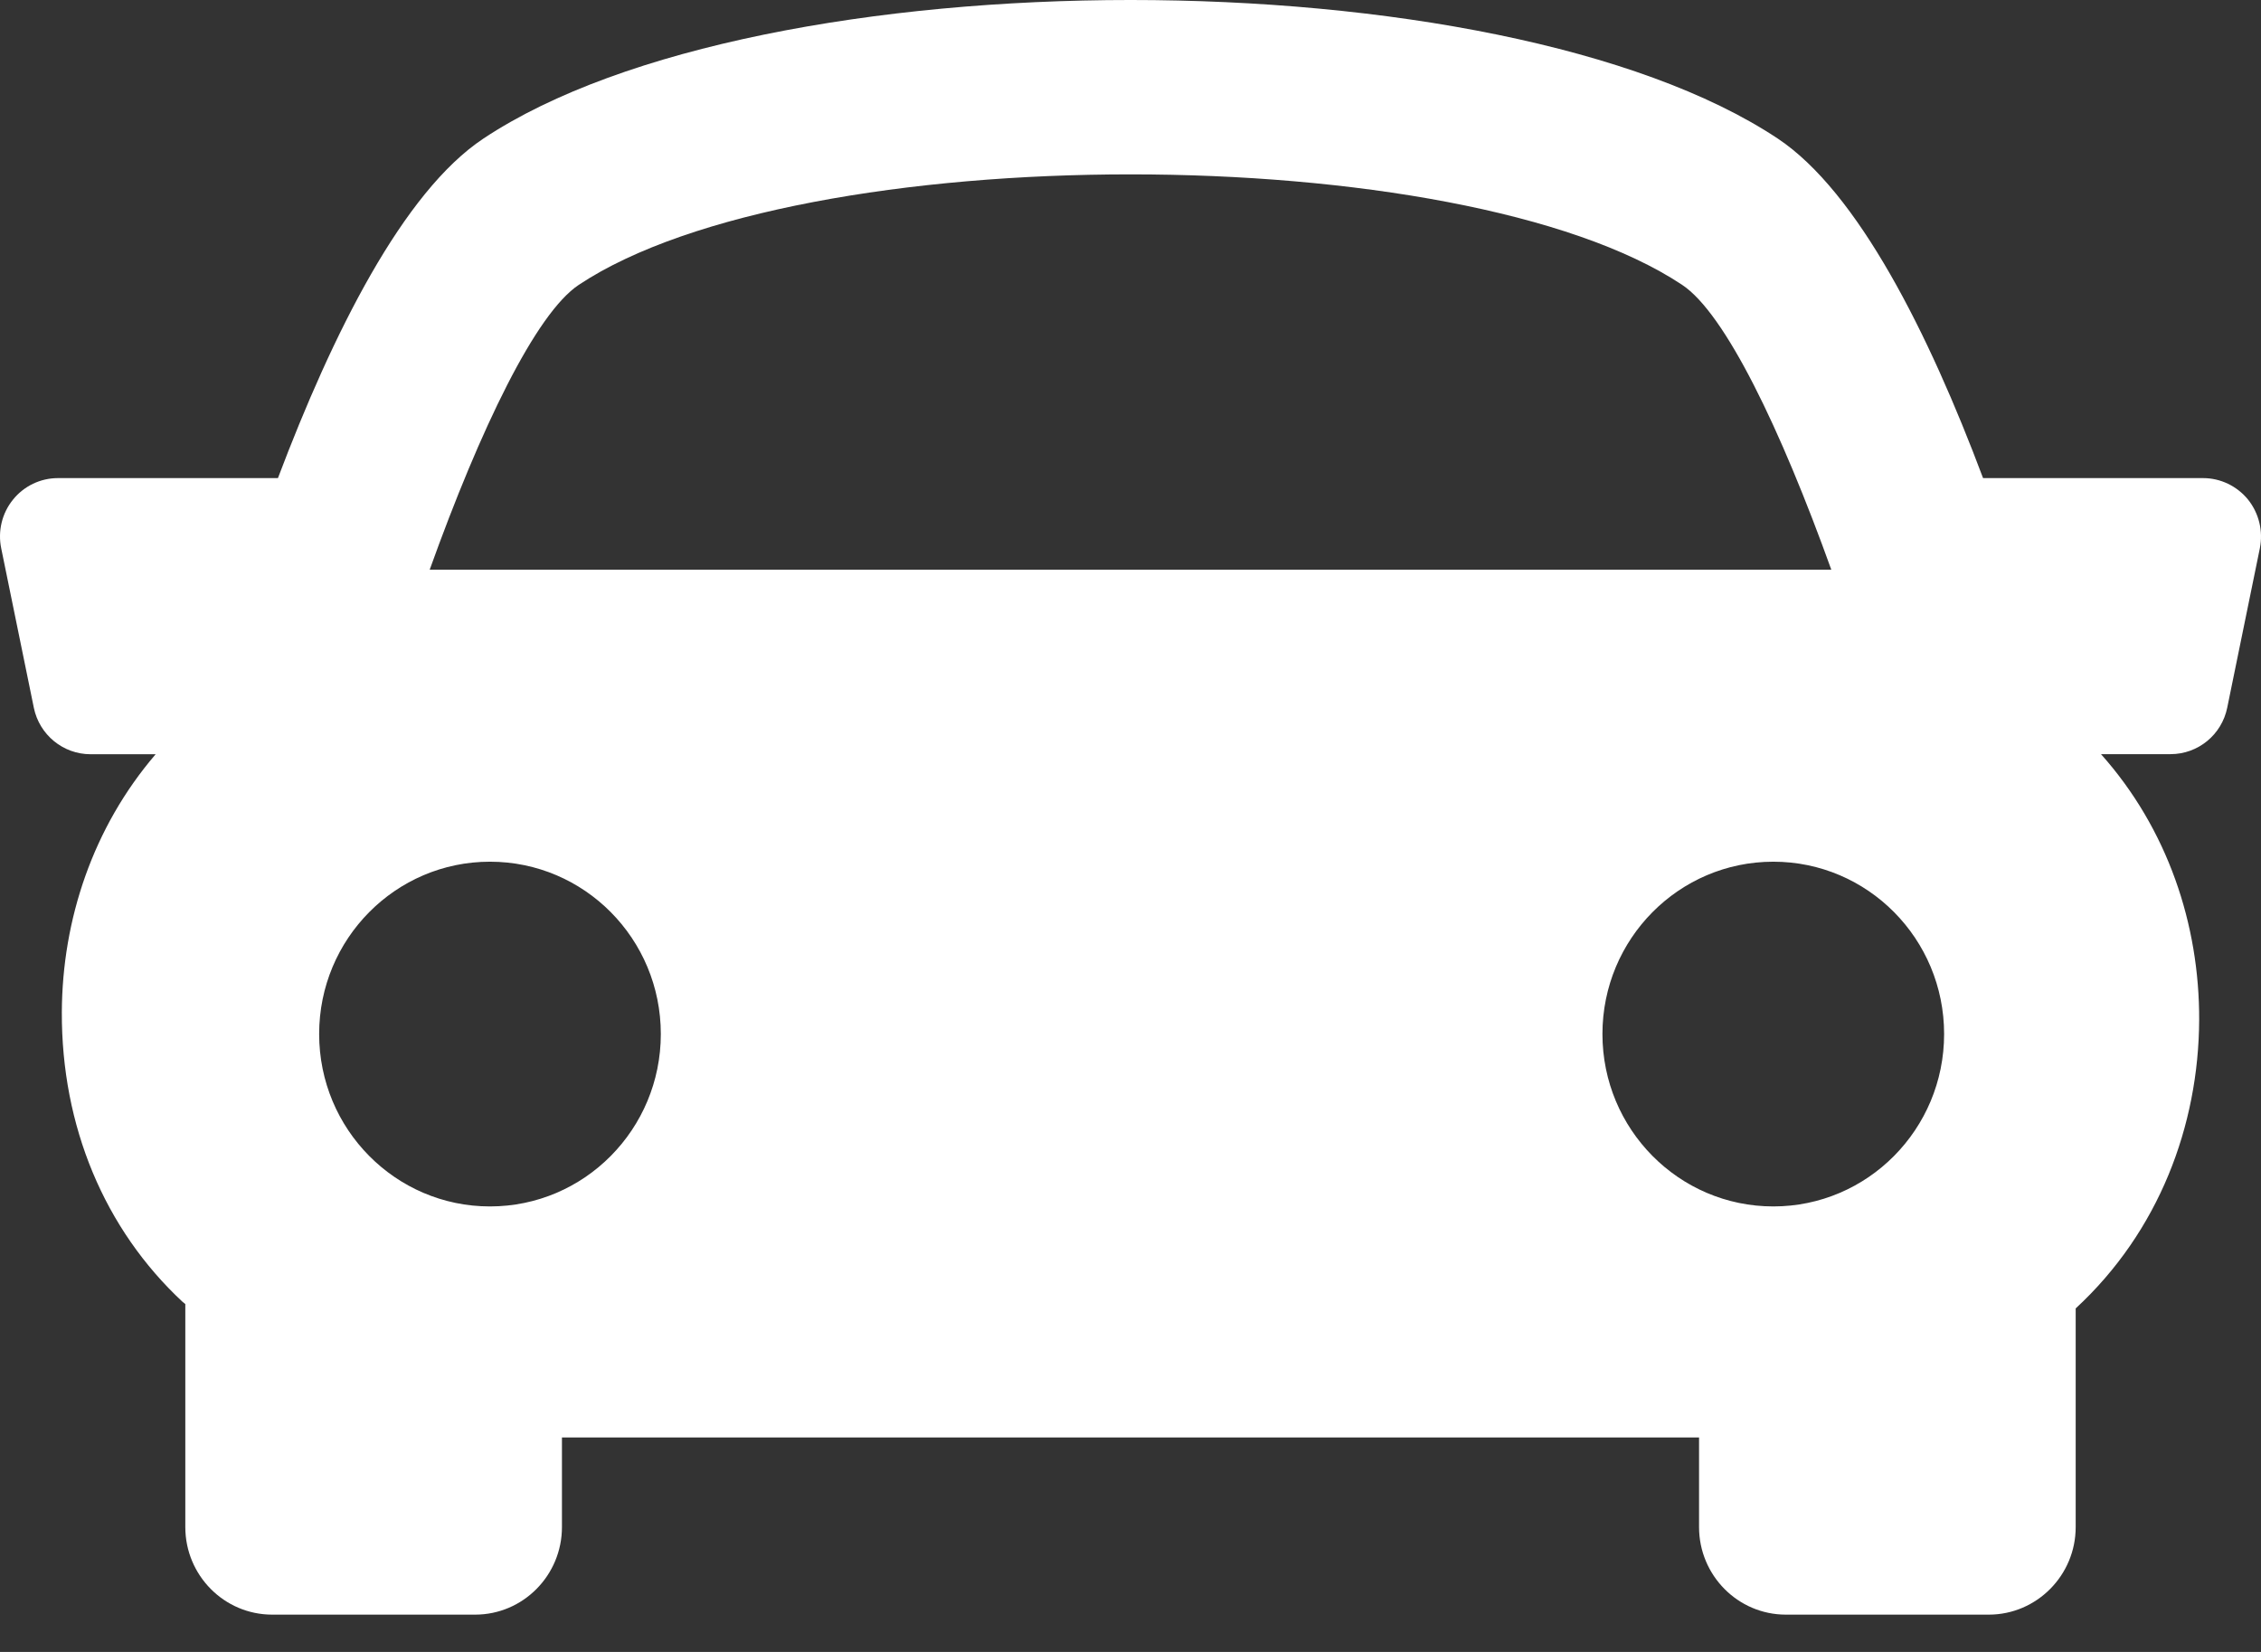 <svg width="26" height="19" viewBox="0 0 26 19" fill="none" xmlns="http://www.w3.org/2000/svg">
<rect x="0" y="0" width="26" height="19" fill="#333333" stroke="none"/>
<path d="M25.851 5.746C25.724 5.59 25.534 5.499 25.335 5.499H22.804C22.18 3.836 21.366 2.208 20.442 1.593C17.243 -0.531 8.758 -0.531 5.56 1.593C4.634 2.208 3.824 3.839 3.196 5.499H0.666C0.465 5.499 0.276 5.59 0.15 5.746C0.023 5.902 -0.027 6.109 0.014 6.307L0.389 8.14C0.453 8.452 0.726 8.675 1.041 8.675H1.79C1.067 9.518 0.716 10.579 0.711 11.64C0.706 12.952 1.2 14.137 2.102 14.976C2.112 14.984 2.122 14.99 2.131 14.999V17.564C2.131 18.119 2.578 18.571 3.13 18.571H5.464C6.015 18.571 6.462 18.119 6.462 17.564V16.533H19.538V17.564C19.538 18.119 19.985 18.571 20.536 18.571H22.87C23.42 18.571 23.869 18.119 23.869 17.564V15.049C24.826 14.165 25.283 12.947 25.289 11.732C25.293 10.634 24.927 9.534 24.16 8.674H24.96C25.276 8.674 25.549 8.451 25.612 8.138L25.987 6.305C26.026 6.109 25.977 5.904 25.851 5.746ZM6.656 3.276C9.206 1.582 16.794 1.582 19.343 3.276C19.838 3.604 20.475 4.929 21.059 6.553H4.941C5.524 4.93 6.161 3.605 6.656 3.276ZM3.67 11.893C3.67 10.798 4.55 9.911 5.634 9.911C6.72 9.911 7.599 10.798 7.599 11.893C7.599 12.988 6.72 13.876 5.634 13.876C4.55 13.876 3.67 12.988 3.67 11.893ZM20.392 13.876C19.307 13.876 18.427 12.988 18.427 11.893C18.427 10.798 19.307 9.911 20.392 9.911C21.477 9.911 22.356 10.798 22.356 11.893C22.356 12.988 21.476 13.876 20.392 13.876Z" fill="white"/>
</svg>
